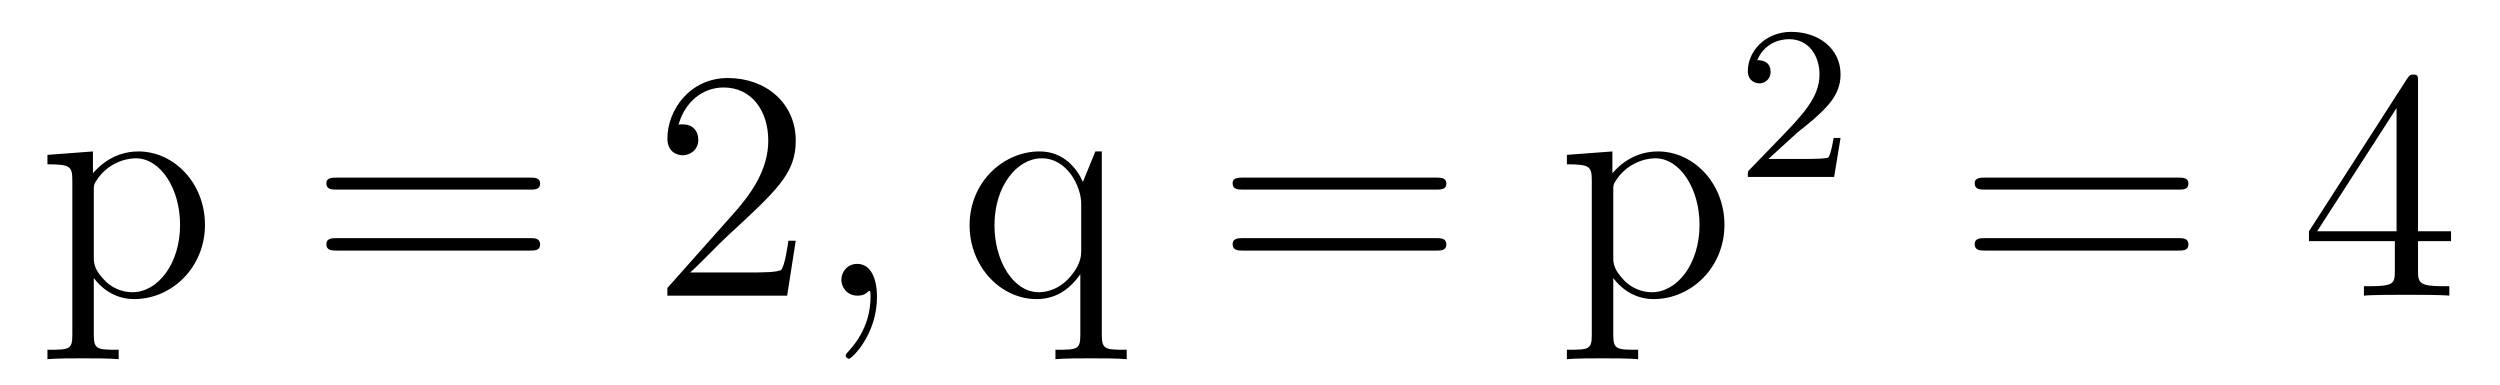 <?xml version='1.0'?>
<!-- This file was generated by dvisvgm 1.9.2 -->
<svg height='14pt' version='1.1' viewBox='0 -14 91 14' width='91pt' xmlns='http://www.w3.org/2000/svg' xmlns:xlink='http://www.w3.org/1999/xlink'>
<g id='page1'>
<g transform='matrix(1 0 0 1 -127 651)'>
<path d='M131.32 -652.269C130.555 -652.269 130.414 -652.269 130.414 -652.801V-654.879C130.633 -654.582 131.117 -654.113 131.883 -654.113C133.258 -654.113 134.461 -655.269 134.461 -656.816C134.461 -658.332 133.336 -659.488 132.039 -659.488C130.992 -659.488 130.43 -658.738 130.383 -658.691V-659.488L128.727 -659.363V-659.019C129.57 -659.019 129.633 -658.941 129.633 -658.41V-652.801C129.633 -652.269 129.508 -652.269 128.727 -652.269V-651.926C129.039 -651.957 129.68 -651.957 130.023 -651.957C130.367 -651.957 131.008 -651.957 131.32 -651.926V-652.269ZM130.414 -658.035C130.414 -658.269 130.414 -658.285 130.539 -658.473C130.898 -659.004 131.492 -659.238 131.945 -659.238C132.836 -659.238 133.555 -658.145 133.555 -656.816C133.555 -655.395 132.742 -654.363 131.82 -654.363C131.445 -654.363 131.102 -654.519 130.867 -654.738C130.586 -655.02 130.414 -655.254 130.414 -655.582V-658.035ZM134.875 -654.238' fill-rule='evenodd'/>
<path d='M146.285 -658.098C146.457 -658.098 146.66 -658.098 146.66 -658.316C146.66 -658.535 146.457 -658.535 146.285 -658.535H139.269C139.098 -658.535 138.879 -658.535 138.879 -658.332C138.879 -658.098 139.082 -658.098 139.269 -658.098H146.285ZM146.285 -655.879C146.457 -655.879 146.66 -655.879 146.66 -656.098C146.66 -656.332 146.457 -656.332 146.285 -656.332H139.269C139.098 -656.332 138.879 -656.332 138.879 -656.113C138.879 -655.879 139.082 -655.879 139.269 -655.879H146.285ZM147.355 -654.238' fill-rule='evenodd'/>
<path d='M155.965 -656.238H155.699C155.668 -656.035 155.574 -655.379 155.449 -655.191C155.371 -655.082 154.684 -655.082 154.324 -655.082H152.121C152.449 -655.363 153.168 -656.129 153.48 -656.41C155.293 -658.082 155.965 -658.691 155.965 -659.879C155.965 -661.254 154.871 -662.16 153.496 -662.16C152.106 -662.16 151.293 -660.988 151.293 -659.957C151.293 -659.348 151.824 -659.348 151.855 -659.348C152.106 -659.348 152.418 -659.535 152.418 -659.91C152.418 -660.254 152.199 -660.473 151.855 -660.473C151.746 -660.473 151.731 -660.473 151.699 -660.457C151.918 -661.269 152.559 -661.816 153.34 -661.816C154.356 -661.816 154.965 -660.973 154.965 -659.879C154.965 -658.863 154.387 -657.988 153.699 -657.223L151.293 -654.519V-654.238H155.652L155.965 -656.238ZM156.594 -654.238' fill-rule='evenodd'/>
<path d='M158.922 -654.191C158.922 -654.879 158.688 -655.395 158.203 -655.395C157.828 -655.395 157.625 -655.082 157.625 -654.816C157.625 -654.566 157.812 -654.238 158.219 -654.238C158.375 -654.238 158.5 -654.285 158.609 -654.395C158.625 -654.41 158.641 -654.41 158.656 -654.41C158.688 -654.41 158.688 -654.254 158.688 -654.191C158.688 -653.801 158.609 -653.019 157.922 -652.254C157.781 -652.098 157.781 -652.082 157.781 -652.051C157.781 -652.004 157.844 -651.941 157.906 -651.941C158 -651.941 158.922 -652.816 158.922 -654.191ZM159.832 -654.238' fill-rule='evenodd'/>
<path d='M167.106 -659.488H166.871L166.418 -658.379C166.215 -658.832 165.746 -659.488 164.84 -659.488C163.527 -659.488 162.293 -658.379 162.293 -656.801C162.293 -655.285 163.434 -654.113 164.73 -654.113C165.371 -654.113 165.902 -654.41 166.324 -655.02V-652.801C166.324 -652.269 166.199 -652.269 165.418 -652.269V-651.926C165.73 -651.957 166.371 -651.957 166.715 -651.957C167.059 -651.957 167.699 -651.957 168.012 -651.926V-652.269C167.246 -652.269 167.106 -652.269 167.106 -652.801V-659.488ZM166.356 -655.832C166.356 -655.457 166.137 -655.113 165.871 -654.832C165.434 -654.395 164.98 -654.363 164.809 -654.363C163.902 -654.363 163.199 -655.473 163.199 -656.801C163.199 -658.238 164.027 -659.238 164.918 -659.238C165.855 -659.238 166.356 -658.207 166.356 -657.582V-655.832ZM167.988 -654.238' fill-rule='evenodd'/>
<path d='M179.273 -658.098C179.445 -658.098 179.648 -658.098 179.648 -658.316C179.648 -658.535 179.445 -658.535 179.273 -658.535H172.258C172.086 -658.535 171.867 -658.535 171.867 -658.332C171.867 -658.098 172.07 -658.098 172.258 -658.098H179.273ZM179.273 -655.879C179.445 -655.879 179.648 -655.879 179.648 -656.098C179.648 -656.332 179.445 -656.332 179.273 -656.332H172.258C172.086 -656.332 171.867 -656.332 171.867 -656.113C171.867 -655.879 172.07 -655.879 172.258 -655.879H179.273ZM180.344 -654.238' fill-rule='evenodd'/>
<path d='M186.629 -652.269C185.863 -652.269 185.723 -652.269 185.723 -652.801V-654.879C185.941 -654.582 186.426 -654.113 187.191 -654.113C188.566 -654.113 189.77 -655.269 189.77 -656.816C189.77 -658.332 188.645 -659.488 187.348 -659.488C186.301 -659.488 185.738 -658.738 185.691 -658.691V-659.488L184.035 -659.363V-659.019C184.879 -659.019 184.941 -658.941 184.941 -658.41V-652.801C184.941 -652.269 184.816 -652.269 184.035 -652.269V-651.926C184.348 -651.957 184.988 -651.957 185.332 -651.957C185.676 -651.957 186.316 -651.957 186.629 -651.926V-652.269ZM185.723 -658.035C185.723 -658.269 185.723 -658.285 185.848 -658.473C186.207 -659.004 186.801 -659.238 187.254 -659.238C188.145 -659.238 188.863 -658.145 188.863 -656.816C188.863 -655.395 188.051 -654.363 187.129 -654.363C186.754 -654.363 186.41 -654.519 186.176 -654.738C185.895 -655.02 185.723 -655.254 185.723 -655.582V-658.035ZM190.184 -654.238' fill-rule='evenodd'/>
<path d='M192.433 -660.184C192.575 -660.293 192.902 -660.559 193.027 -660.668C193.528 -661.121 193.996 -661.559 193.996 -662.293C193.996 -663.231 193.199 -663.84 192.199 -663.84C191.246 -663.84 190.621 -663.121 190.621 -662.418C190.621 -662.027 190.934 -661.965 191.043 -661.965C191.215 -661.965 191.449 -662.09 191.449 -662.387C191.449 -662.809 191.059 -662.809 190.965 -662.809C191.199 -663.387 191.73 -663.574 192.121 -663.574C192.856 -663.574 193.23 -662.949 193.23 -662.293C193.23 -661.465 192.653 -660.855 191.715 -659.887L190.715 -658.855C190.621 -658.777 190.621 -658.762 190.621 -658.559H193.762L193.996 -659.98H193.746C193.715 -659.824 193.652 -659.418 193.559 -659.277C193.512 -659.215 192.902 -659.215 192.778 -659.215H191.371L192.433 -660.184ZM194.399 -658.559' fill-rule='evenodd'/>
<path d='M206.285 -658.098C206.458 -658.098 206.66 -658.098 206.66 -658.316C206.66 -658.535 206.458 -658.535 206.285 -658.535H199.27C199.098 -658.535 198.878 -658.535 198.878 -658.332C198.878 -658.098 199.082 -658.098 199.27 -658.098H206.285ZM206.285 -655.879C206.458 -655.879 206.66 -655.879 206.66 -656.098C206.66 -656.332 206.458 -656.332 206.285 -656.332H199.27C199.098 -656.332 198.878 -656.332 198.878 -656.113C198.878 -655.879 199.082 -655.879 199.27 -655.879H206.285ZM207.355 -654.238' fill-rule='evenodd'/>
<path d='M215.016 -662.004C215.016 -662.223 215.016 -662.285 214.859 -662.285C214.765 -662.285 214.718 -662.285 214.625 -662.145L211.046 -656.582V-656.223H214.172V-655.145C214.172 -654.707 214.157 -654.582 213.281 -654.582H213.047V-654.238C213.312 -654.27 214.266 -654.27 214.594 -654.27C214.922 -654.27 215.875 -654.27 216.156 -654.238V-654.582H215.922C215.063 -654.582 215.016 -654.707 215.016 -655.145V-656.223H216.218V-656.582H215.016V-662.004ZM214.235 -661.066V-656.582H211.344L214.235 -661.066ZM216.598 -654.238' fill-rule='evenodd'/>
</g>
</g>
</svg>
